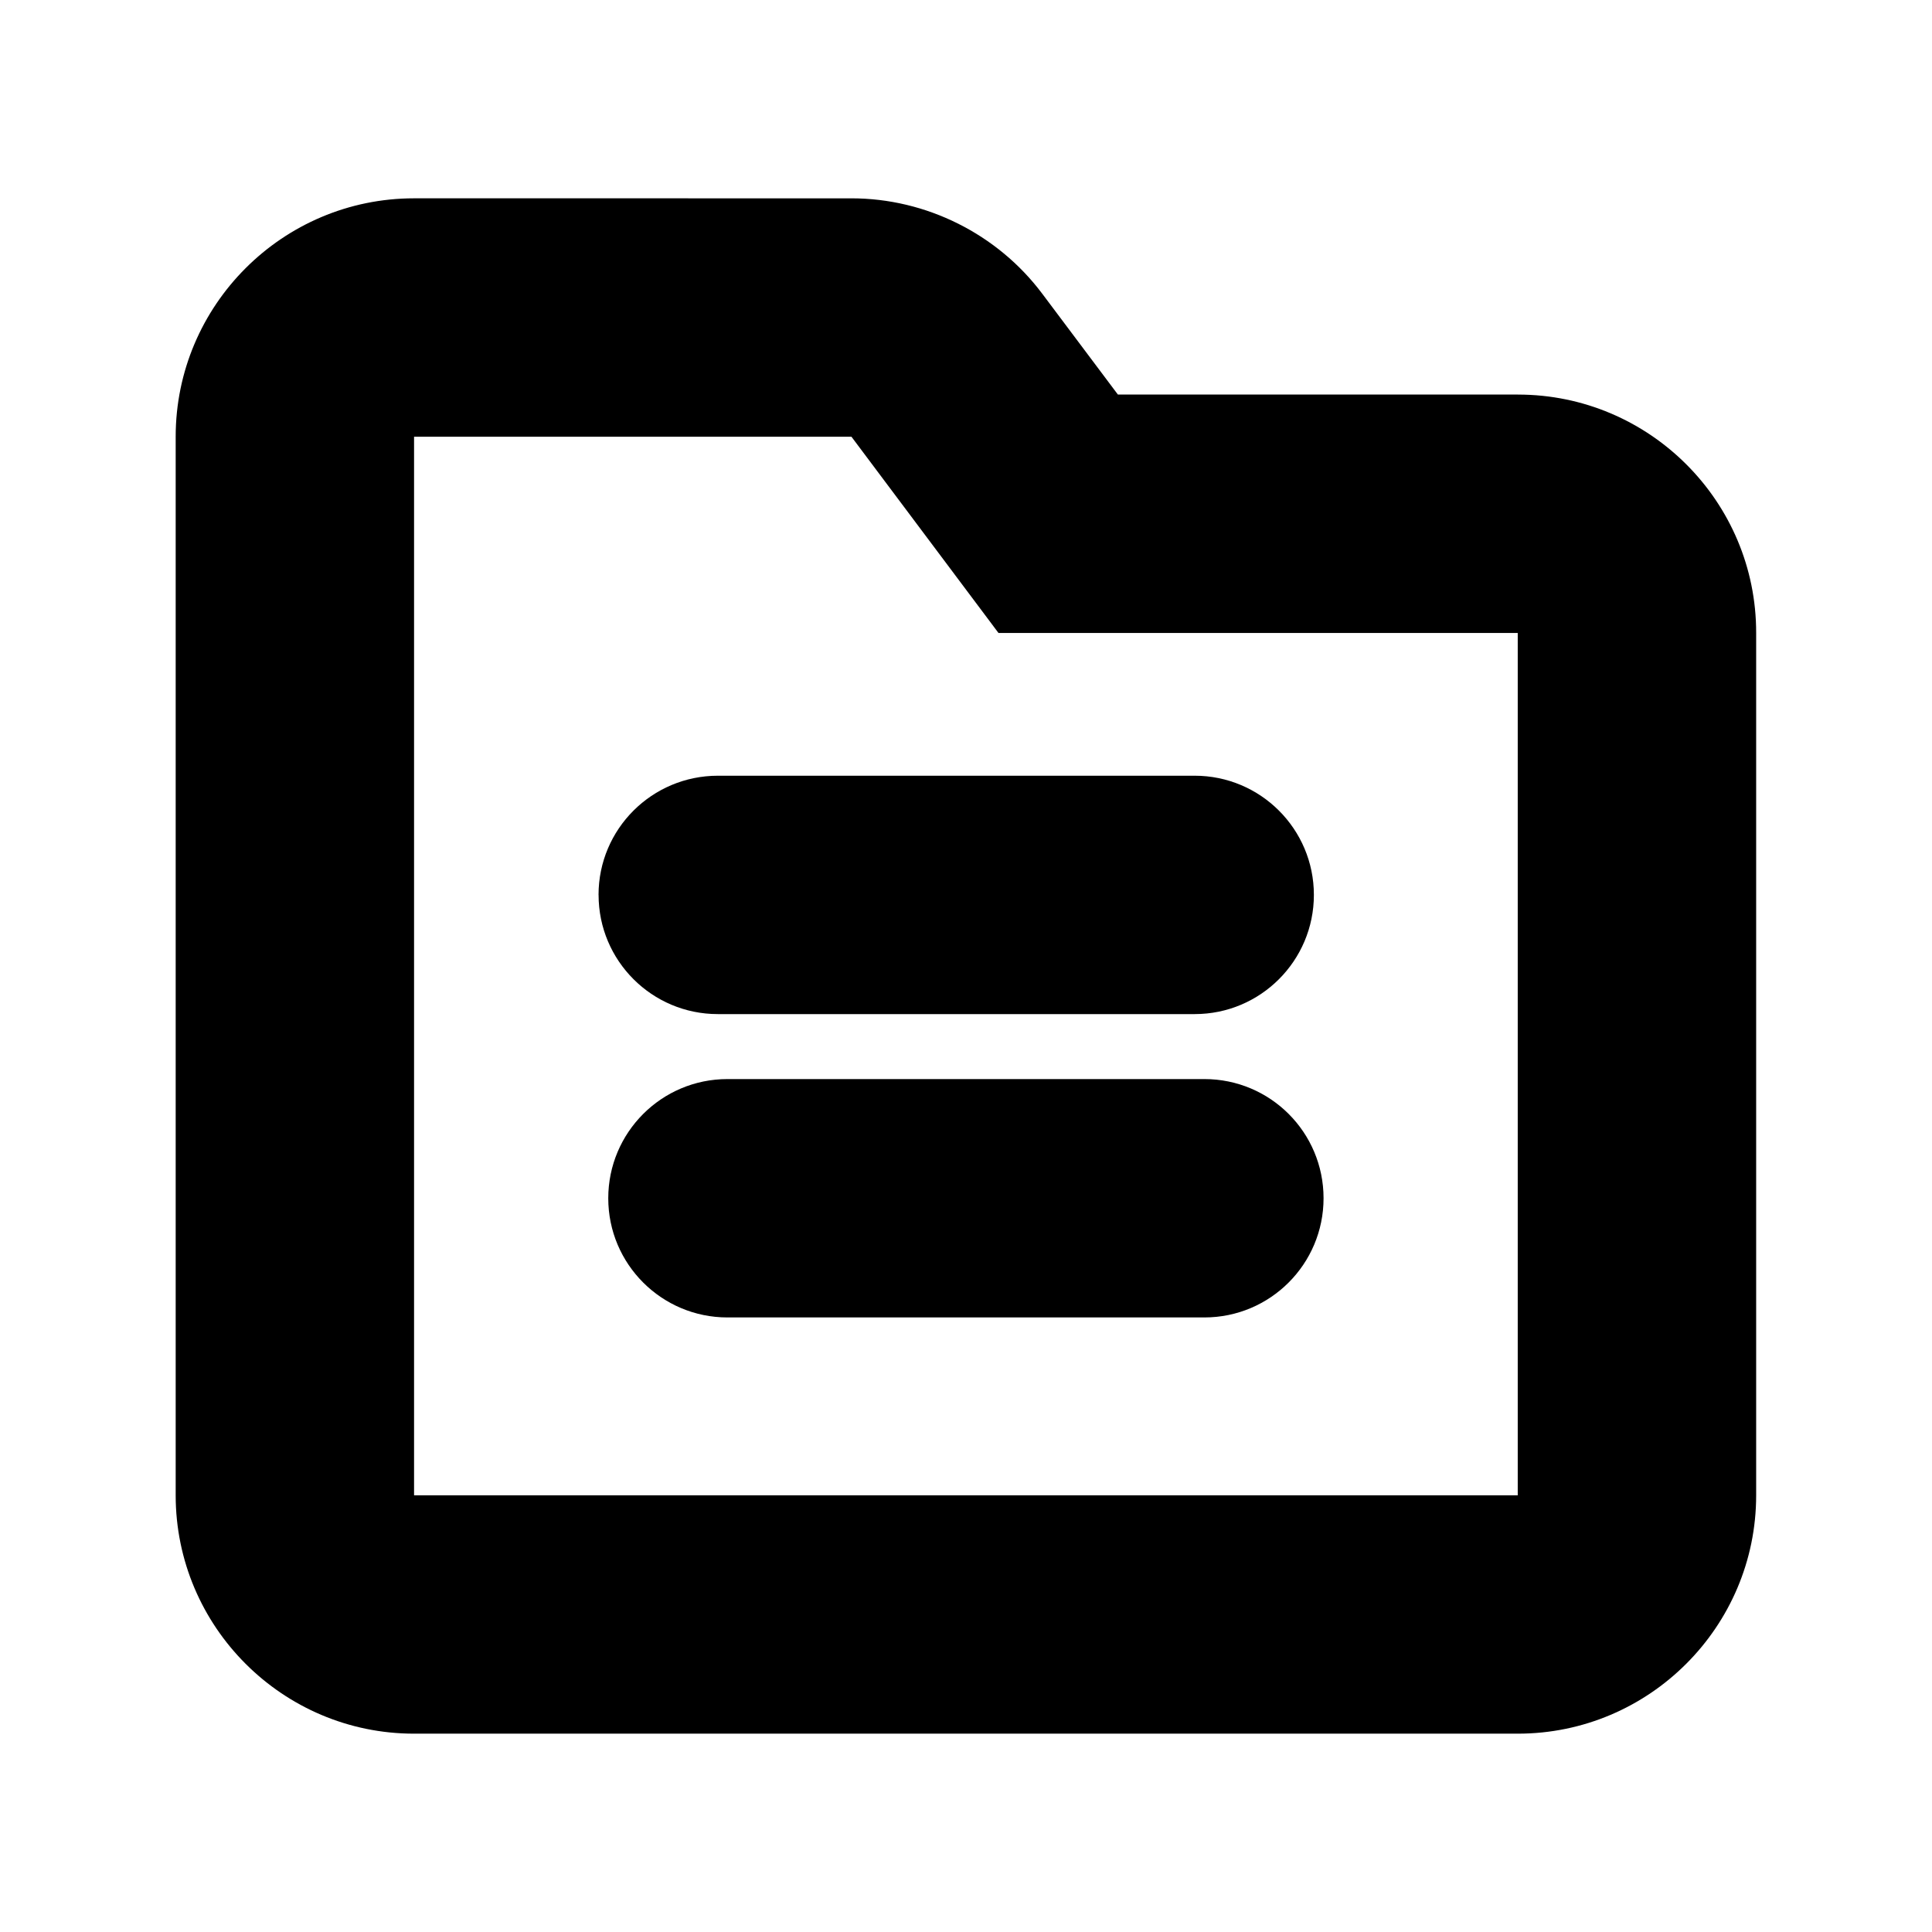<?xml version="1.0" encoding="UTF-8"?>
<!-- The Best Svg Icon site in the world: iconSvg.co, Visit us! https://iconsvg.co -->
<svg fill="#000000" width="800px" height="800px" version="1.1" viewBox="144 144 512 512" xmlns="http://www.w3.org/2000/svg">
 <path d="m546.27 248.56h-106.02l-20.074-26.762c-11.855-15.793-30.75-25.238-50.527-25.238l-115.92-0.004c-34.832 0-63.172 28.34-63.172 63.172v280.54c0 34.832 28.34 63.172 63.172 63.172h292.5c34.832 0 63.172-28.34 63.172-63.172v-228.53c0.051-34.832-28.289-63.172-63.125-63.172zm0 291.71-292.54 0.004v-280.54h115.91l38.965 52.004h137.61v228.54zm-243.64-159.11c0 17.465 14.168 31.586 31.586 31.586h126.39c17.465 0 31.586-14.168 31.586-31.586 0-17.465-14.168-31.586-31.586-31.586h-126.35c-17.465 0-31.637 14.121-31.637 31.586zm160.54 48.805h-126.39c-17.465 0-31.586 14.168-31.586 31.586 0 17.465 14.168 31.586 31.586 31.586h126.39c17.465 0 31.586-14.168 31.586-31.586 0-17.465-14.121-31.586-31.586-31.586z"/>
</svg>